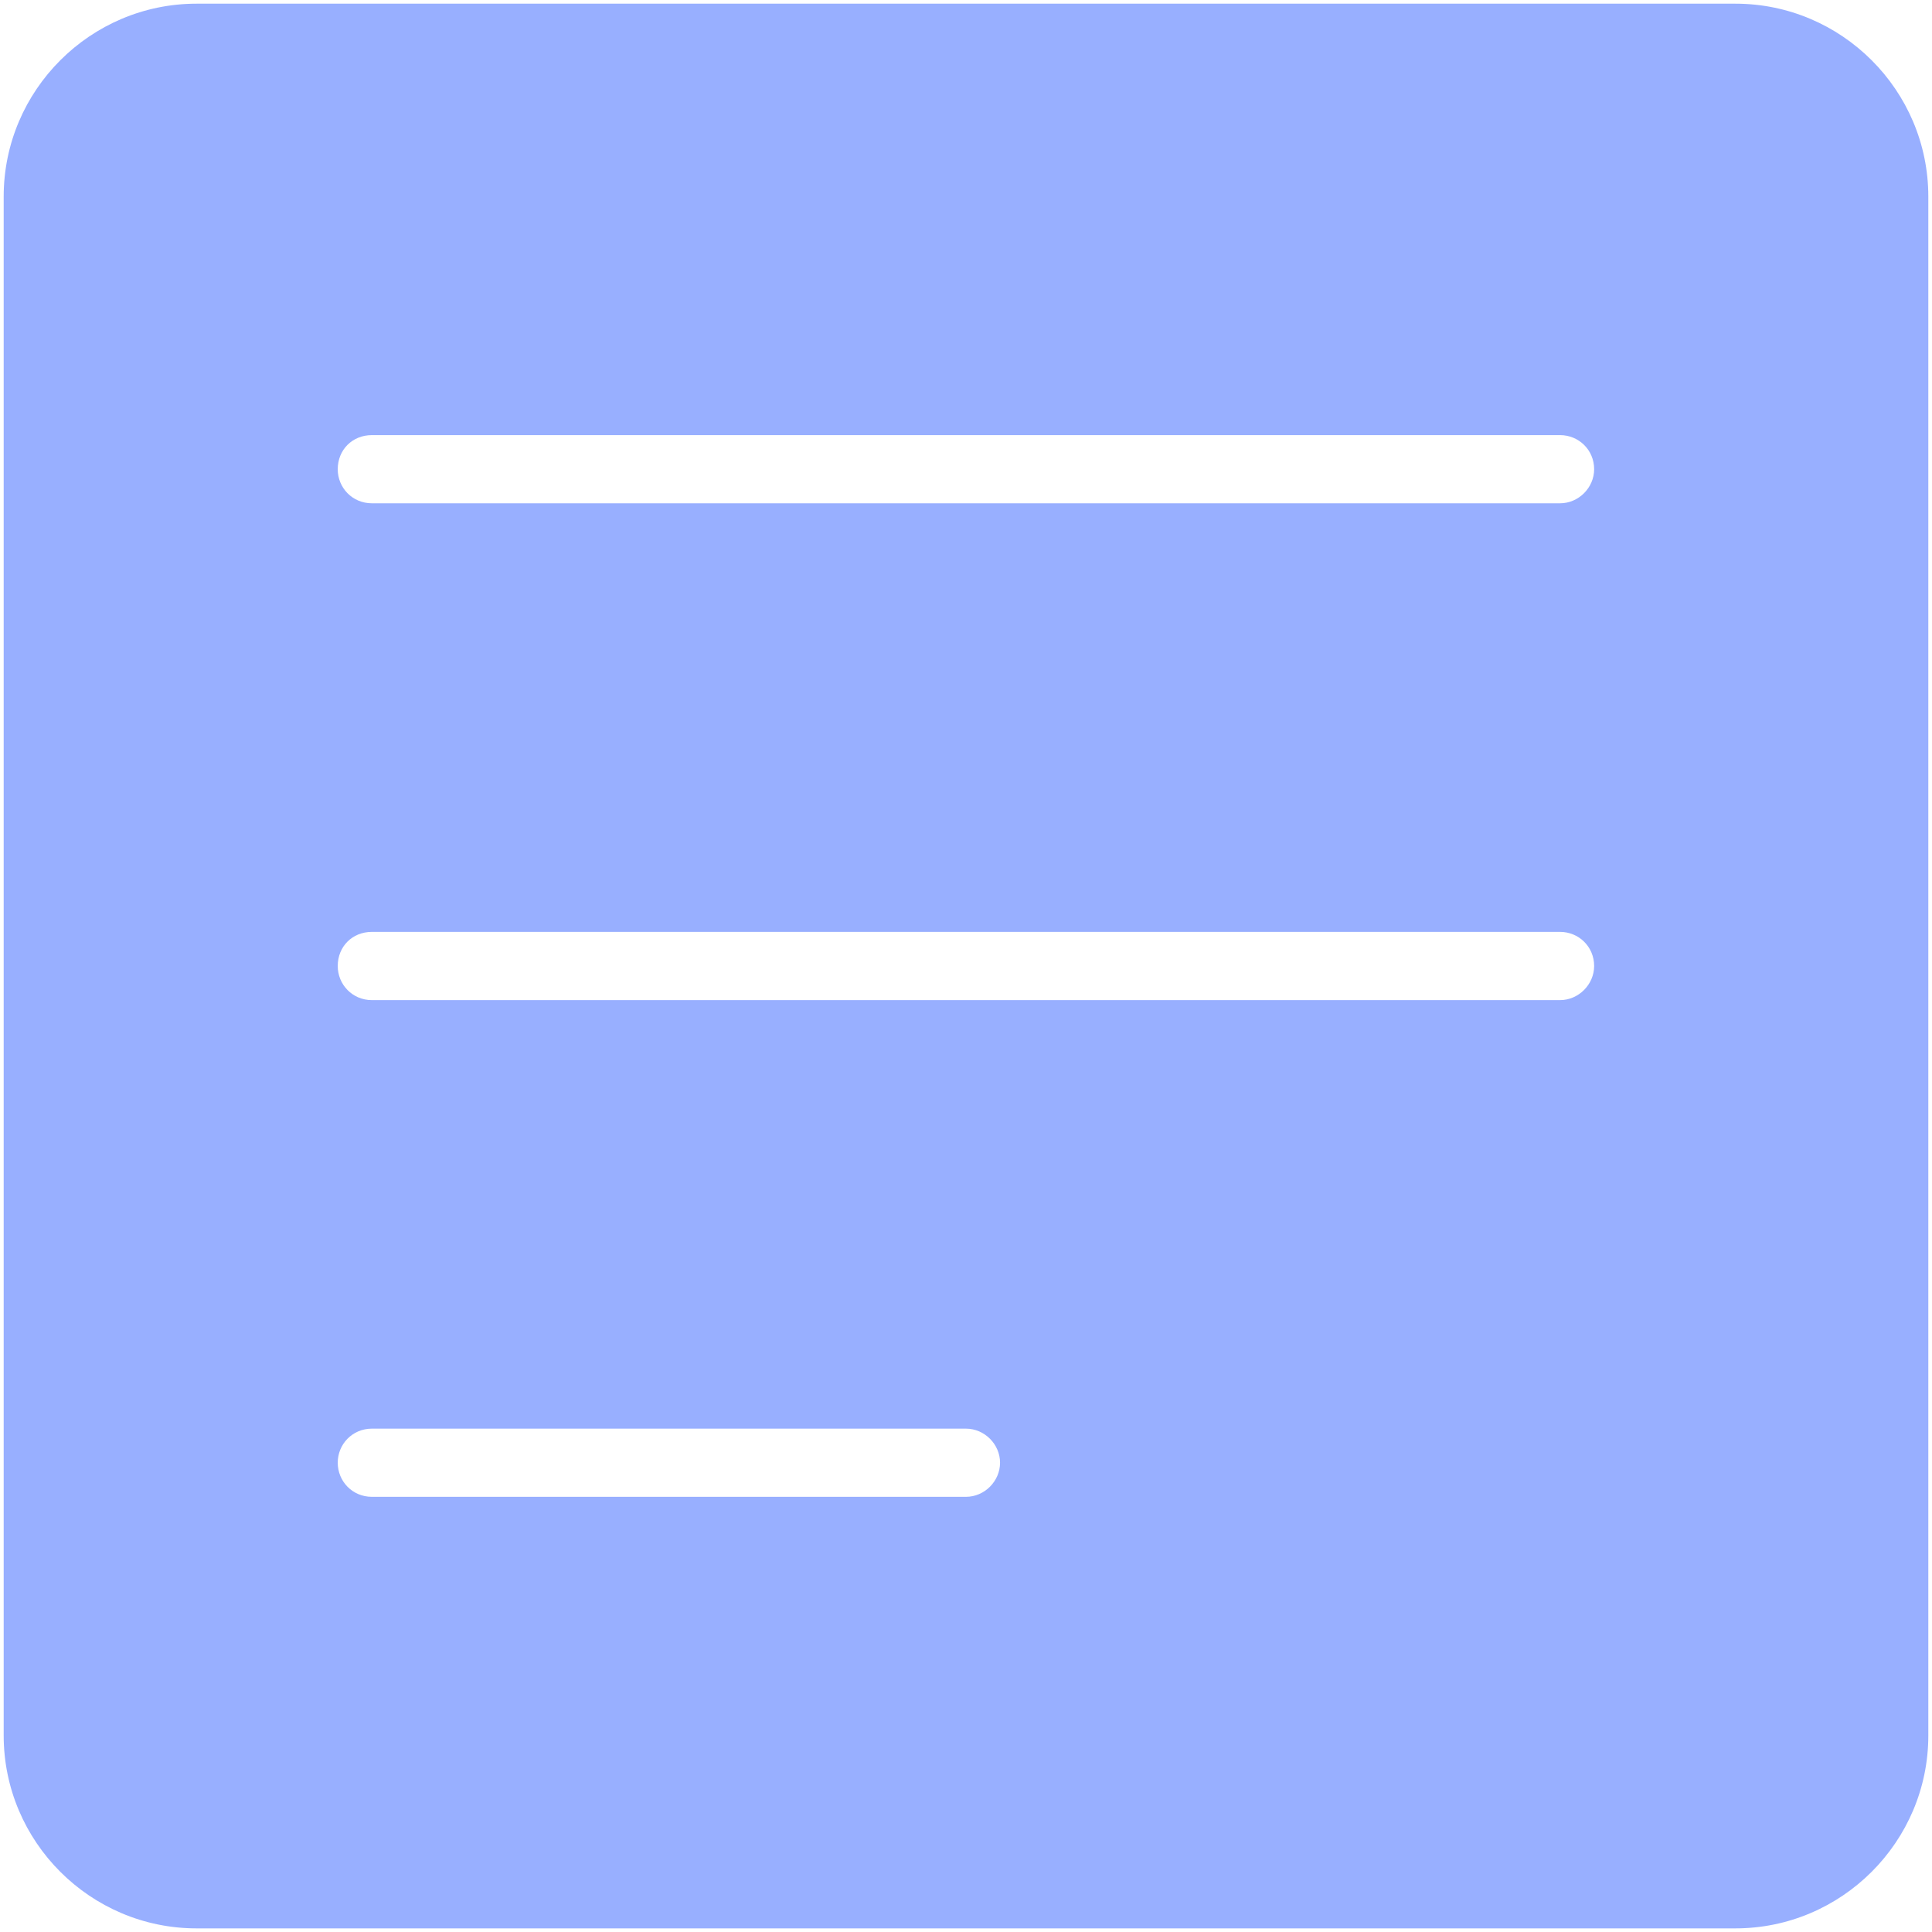 <svg width="32" height="32" viewBox="0 0 32 32" fill="none" xmlns="http://www.w3.org/2000/svg">
<g clip-path="url(#clip0_101_10236)">
<path fill-rule="evenodd" clip-rule="evenodd" d="M3.255 0.061H28.744C30.503 0.061 31.939 1.496 31.939 3.256V28.746C31.939 30.505 30.503 31.94 28.744 31.94H3.255C1.496 31.94 0.061 30.505 0.061 28.746V3.255C0.061 1.496 1.497 0.061 3.255 0.061V0.061ZM6.159 7.207C5.836 7.207 5.594 7.45 5.594 7.772C5.594 8.078 5.836 8.336 6.159 8.336H25.84C26.146 8.336 26.404 8.078 26.404 7.772C26.404 7.449 26.146 7.207 25.84 7.207H6.159ZM6.159 23.663C5.836 23.663 5.594 23.921 5.594 24.227C5.594 24.534 5.836 24.792 6.159 24.792H16C16.306 24.792 16.564 24.534 16.564 24.227C16.564 23.921 16.306 23.663 16 23.663H6.159ZM6.159 15.435C5.836 15.435 5.594 15.677 5.594 16C5.594 16.306 5.836 16.565 6.159 16.565H25.84C26.146 16.565 26.404 16.306 26.404 16C26.404 15.677 26.146 15.435 25.84 15.435H6.159Z" fill="#98AFFF"/>
</g>
<defs>
<clipPath id="clip0_101_10236">
<rect width="32" height="32" fill="white"/>
</clipPath>
</defs>
</svg>
